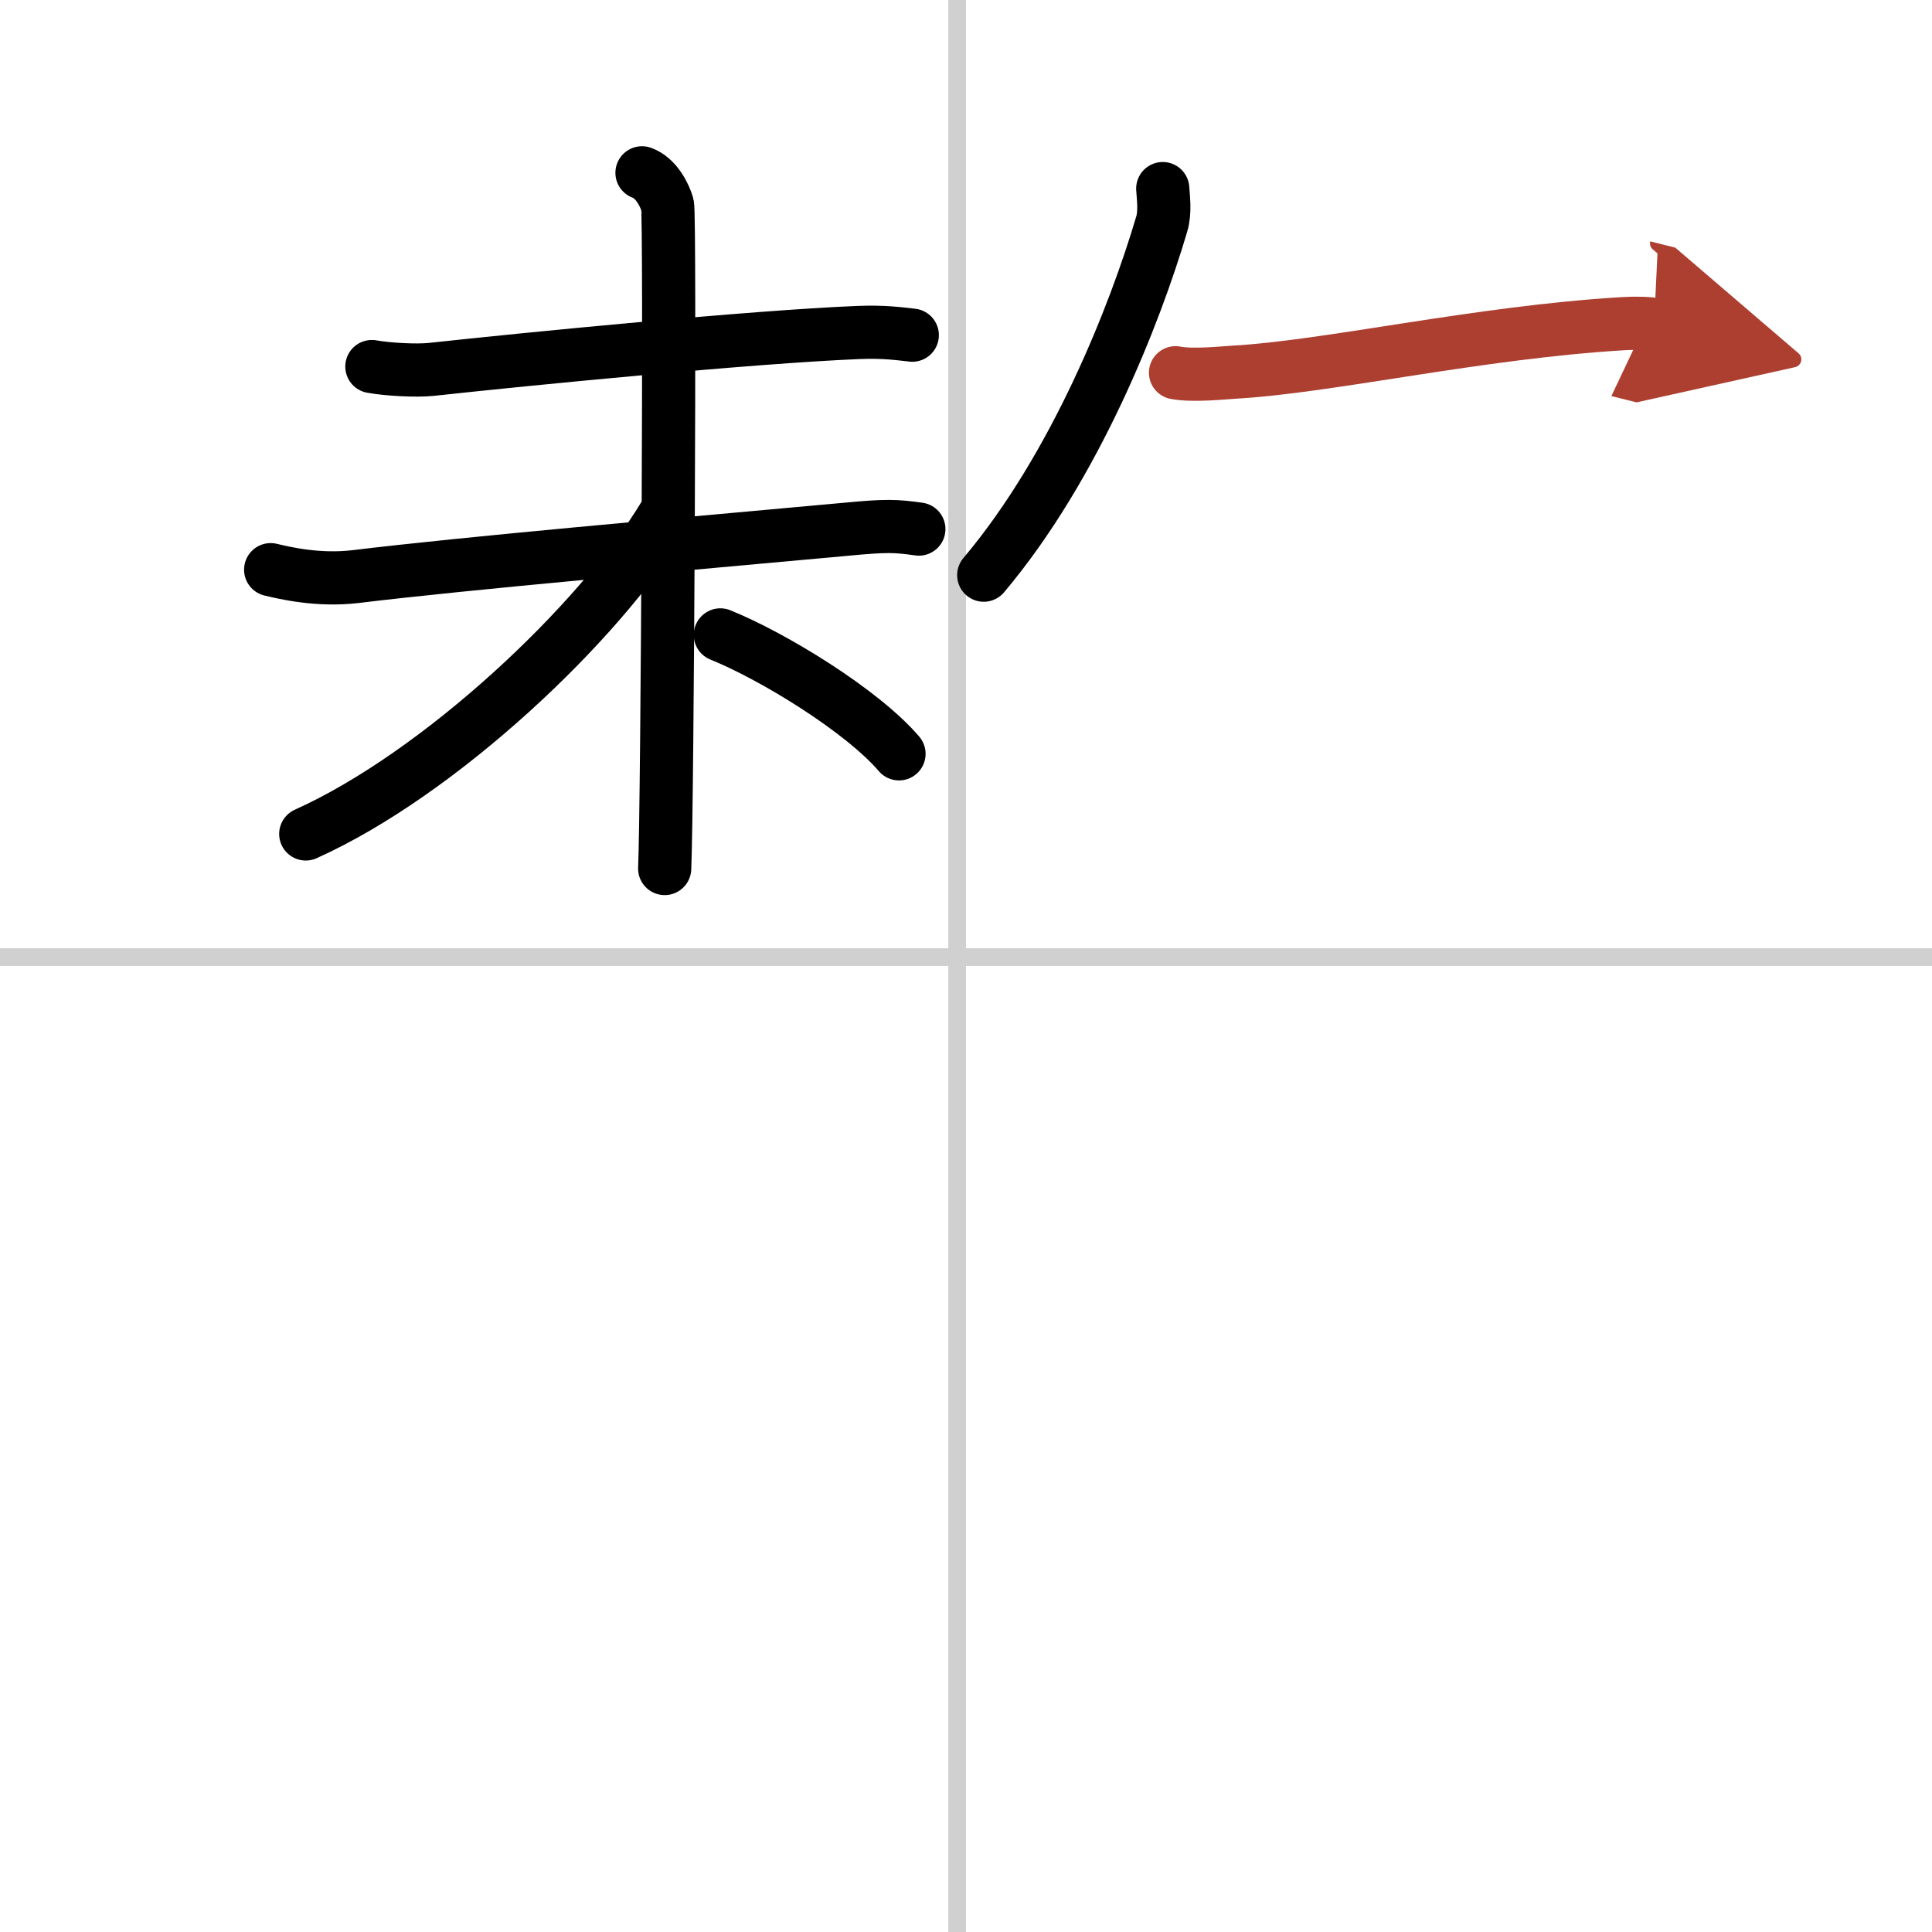 <svg width="400" height="400" viewBox="0 0 109 109" xmlns="http://www.w3.org/2000/svg"><defs><marker id="a" markerWidth="4" orient="auto" refX="1" refY="5" viewBox="0 0 10 10"><polyline points="0 0 10 5 0 10 1 5" fill="#ad3f31" stroke="#ad3f31"/></marker></defs><g fill="none" stroke="#000" stroke-linecap="round" stroke-linejoin="round" stroke-width="3"><rect width="100%" height="100%" fill="#fff" stroke="#fff"/><line x1="54" x2="54" y2="109" stroke="#d0d0d0" stroke-width="1"/><line x2="109" y1="54" y2="54" stroke="#d0d0d0" stroke-width="1"/><path d="m20.98 20.68c0.88 0.16 2.48 0.25 3.36 0.16 5.41-0.59 18.16-1.84 24.07-2.08 1.46-0.06 2.34 0.07 3.06 0.15"/><path d="m15.27 32.14c0.8 0.19 2.68 0.64 4.79 0.39 6.44-0.78 17.94-1.78 27.78-2.68 2.12-0.2 2.67-0.19 4 0"/><path d="m36.22 9.75c0.8 0.28 1.28 1.26 1.44 1.81s0 33.95-0.16 37.44"/><path d="m37.45 29.13c-3.64 6.01-12.62 14.51-20.2 17.92"/><path d="m40.64 35.82c2.95 1.19 7.97 4.25 10.08 6.71"/><path d="m65.6 10.64c0.03 0.5 0.15 1.32-0.06 2.01-1.5 5.08-4.87 13.67-10.04 19.8"/><path d="m66.32 21.03c0.96 0.19 2.75 0 3.27-0.03 5.39-0.3 13.77-2.25 22-2.74 0.93-0.05 1.49-0.01 1.73 0.05" marker-end="url(#a)" stroke="#ad3f31"/></g></svg>
